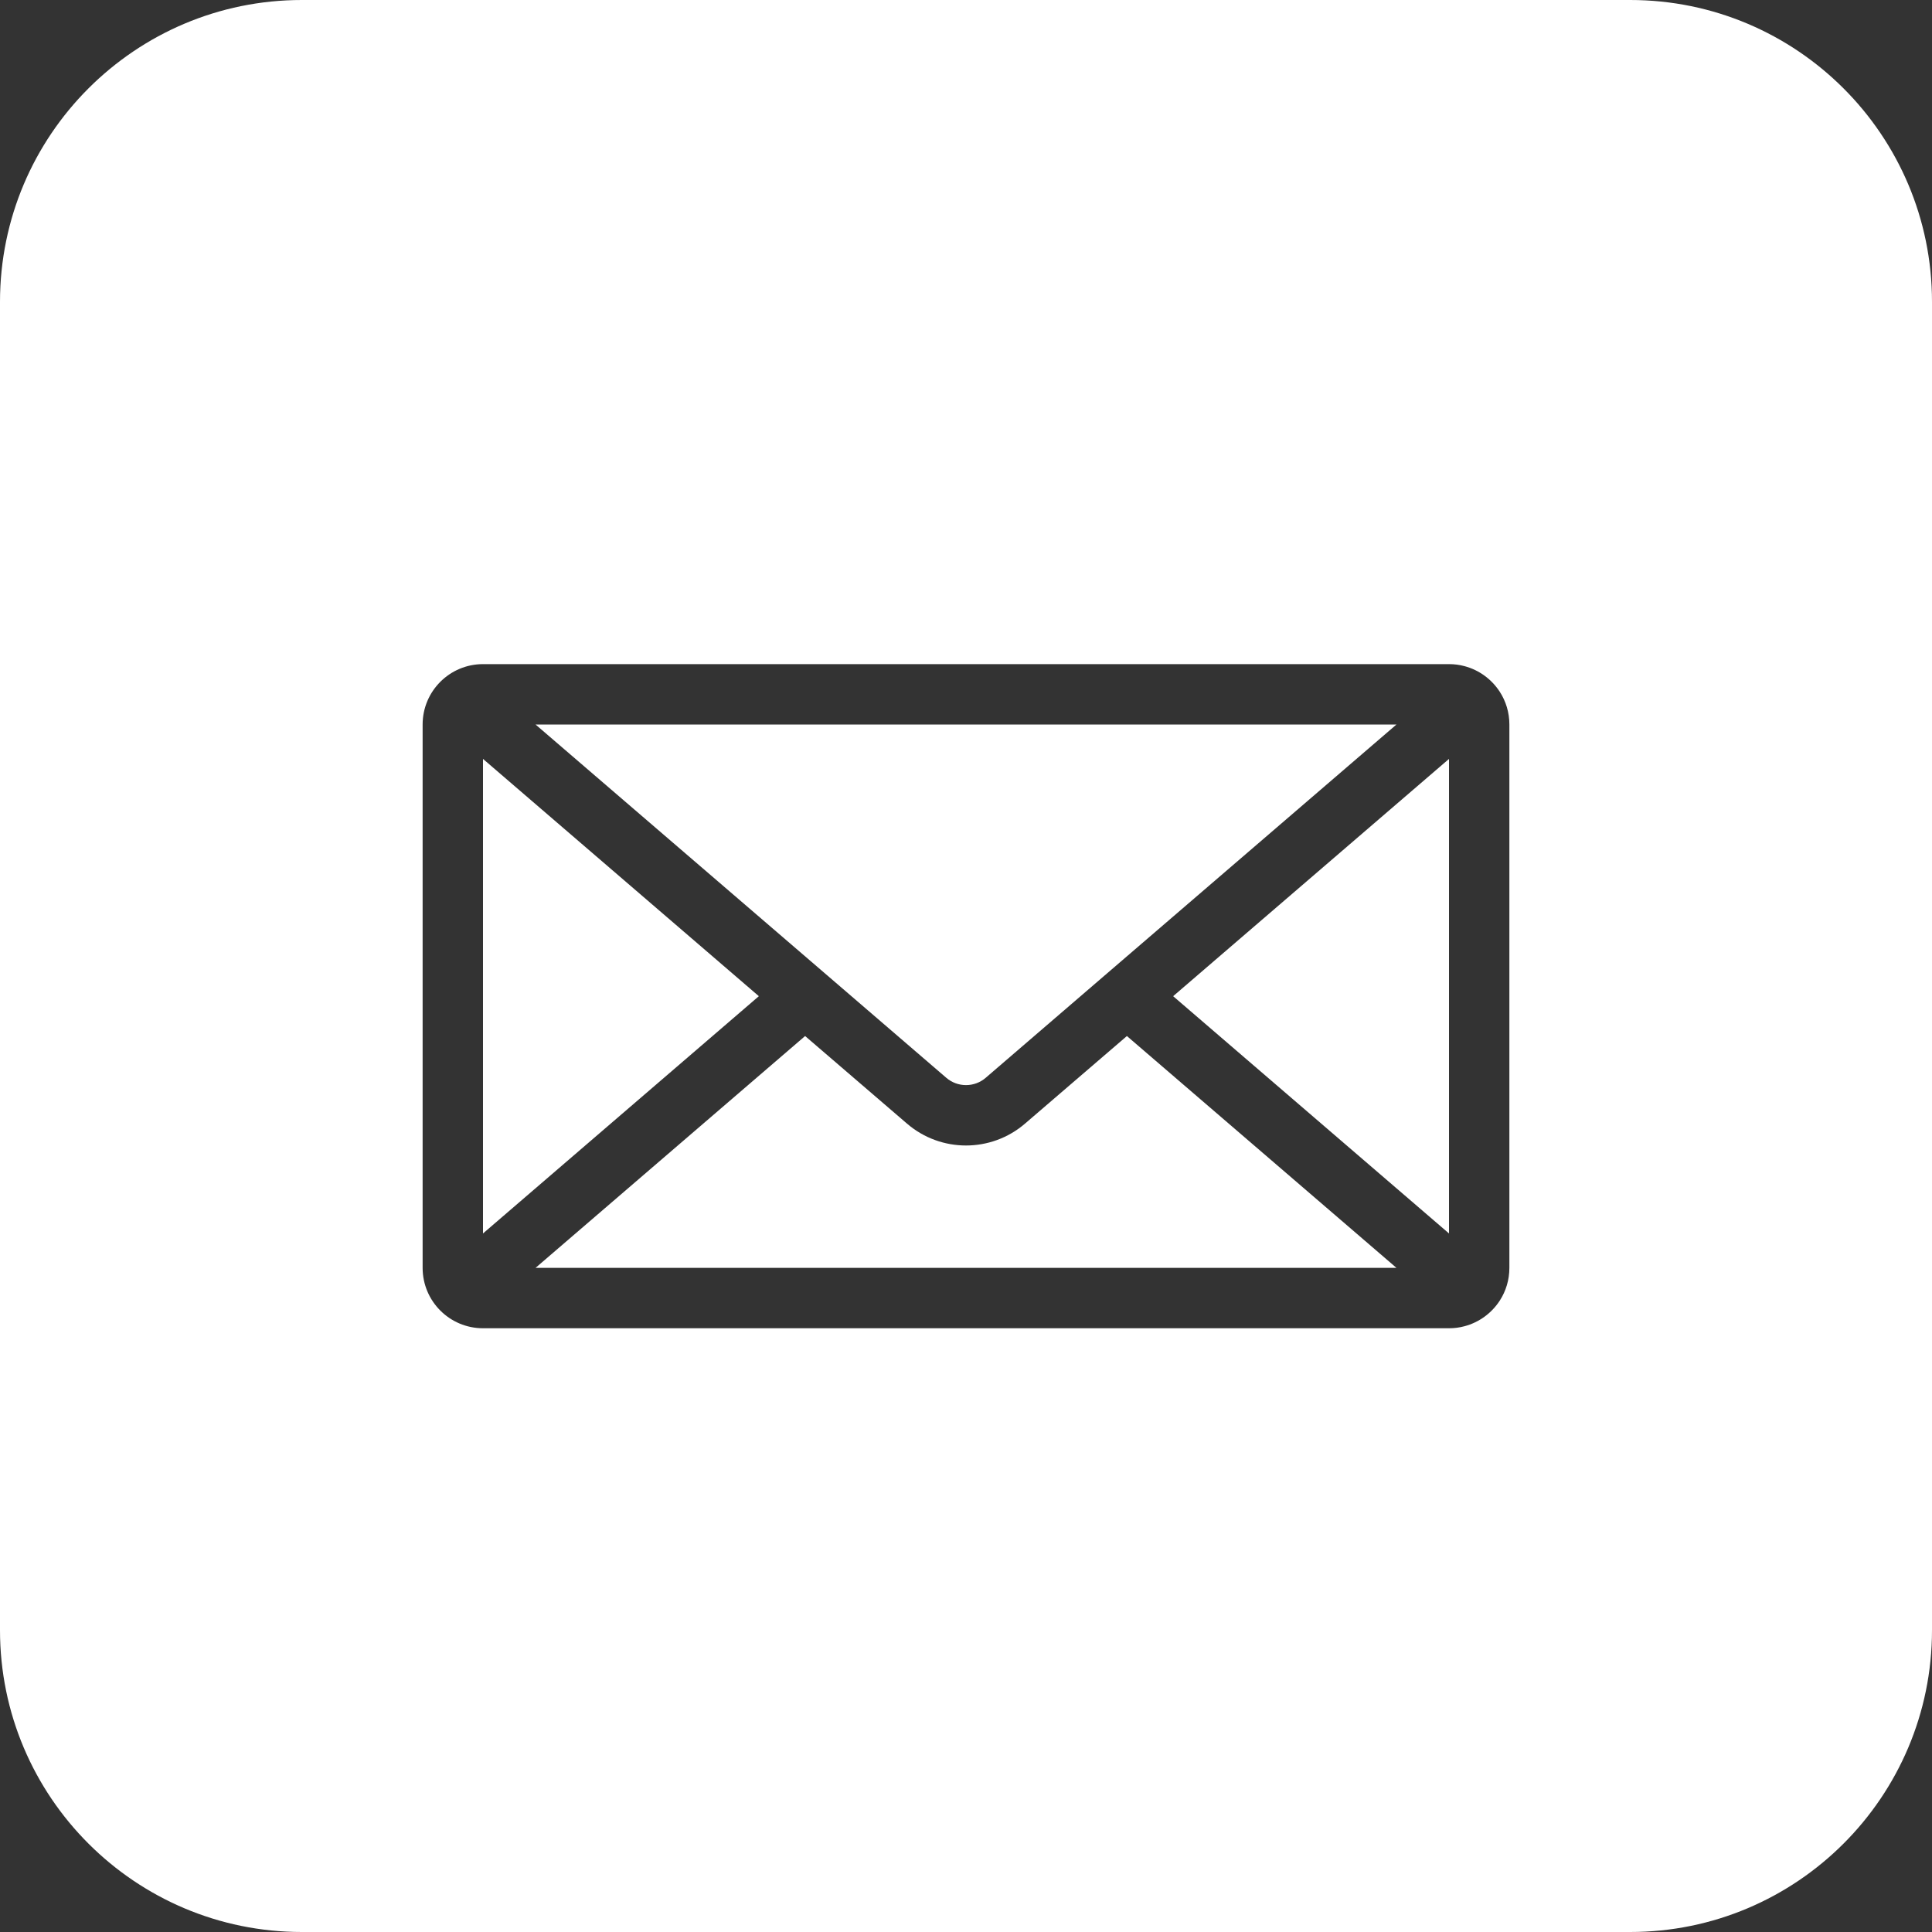 <?xml version="1.0" encoding="UTF-8"?> <svg xmlns="http://www.w3.org/2000/svg" width="32" height="32" viewBox="0 0 32 32" fill="none"><rect x="0" y="0" width="32" height="32" fill="#333333" stroke="none"/> <path fill-rule="evenodd" clip-rule="evenodd" d="M5 0C2.239 0 0 2.239 0 5V27C0 29.761 2.239 32 5 32H27C29.761 32 32 29.761 32 27V5C32 2.239 29.761 0 27 0H5ZM24.841 21.542C24.707 21.749 24.499 21.903 24.255 21.967C24.173 21.989 24.088 22 24 22H8C7.448 22 7 21.552 7 21V12C7 11.448 7.448 11 8 11H24C24.088 11 24.173 11.011 24.255 11.033C24.499 11.097 24.707 11.251 24.841 11.458C24.942 11.614 25 11.8 25 12V21C25 21.2 24.942 21.386 24.841 21.542ZM8.87 12H23.13L18.338 16.121L16.326 17.852C16.139 18.013 15.861 18.013 15.674 17.852L13.662 16.121L8.87 12ZM12.569 16.5L8 20.43V12.57L12.569 16.5ZM8.87 21L13.335 17.16L15.022 18.61C15.584 19.094 16.416 19.094 16.978 18.61L18.665 17.16L23.13 21H8.87ZM24 20.43L19.431 16.5L24 12.57V20.43Z" fill="white"></path> </svg> 